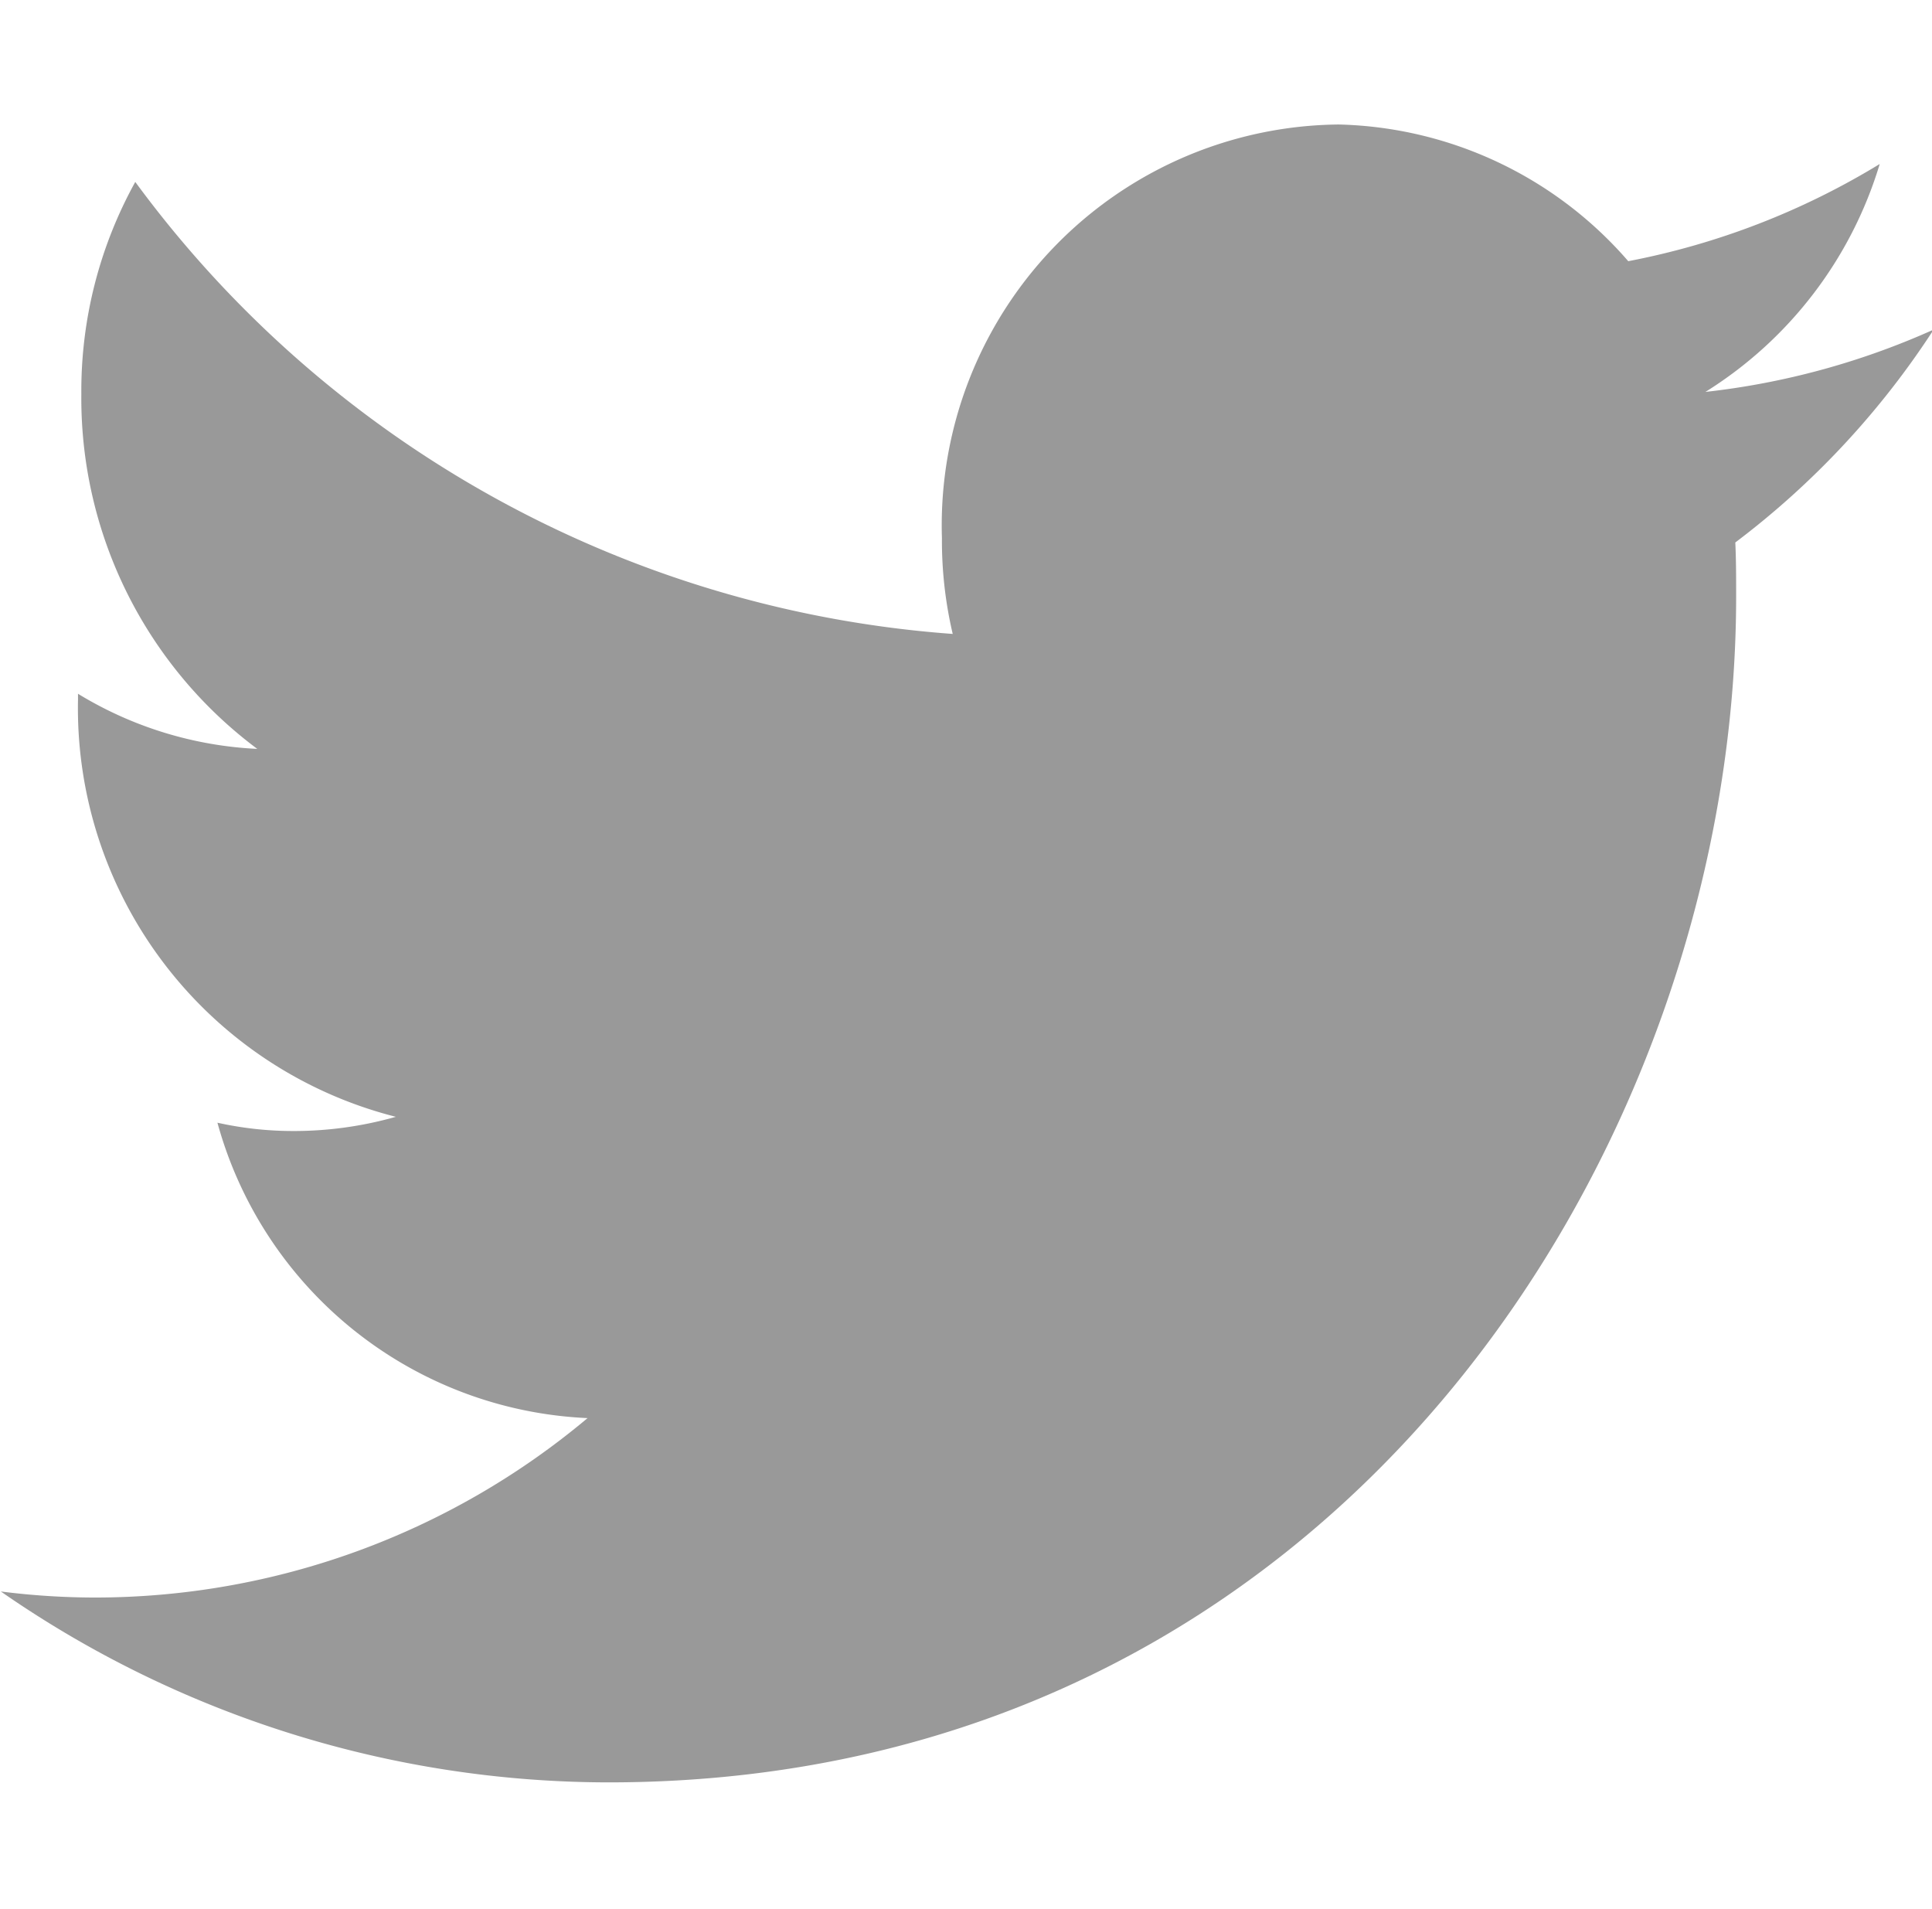 <svg xmlns="http://www.w3.org/2000/svg" width="23.28" height="23" viewBox="0 0 23.28 23">
  <defs>
    <style>
      .cls-1 {
        fill: #999;
        fill-rule: evenodd;
      }
    </style>
  </defs>
  <path id="形状_17" data-name="形状 17" class="cls-1" d="M1070.92,387.2c0-.218,0-0.435-0.01-0.649a10.085,10.085,0,0,0,2.39-2.565,9.177,9.177,0,0,1-2.75.751,4.9,4.9,0,0,0,2.1-2.746,9.1,9.1,0,0,1-3.03,1.171,4.763,4.763,0,0,0-3.49-1.647,4.83,4.83,0,0,0-4.78,4.983,4.9,4.9,0,0,0,.13,1.155,13.433,13.433,0,0,1-9.85-5.446,5.2,5.2,0,0,0-.65,2.557,5.27,5.27,0,0,0,2.12,4.274,4.556,4.556,0,0,1-2.16-.664v0.065a5.08,5.08,0,0,0,3.83,5.032,4.5,4.5,0,0,1-1.26.171,4.206,4.206,0,0,1-.89-0.1,4.847,4.847,0,0,0,4.46,3.559,9.239,9.239,0,0,1-5.93,2.162,9.036,9.036,0,0,1-1.14-.073,12.851,12.851,0,0,0,7.32,2.3c8.79,0,13.59-7.65,13.59-14.289h0Zm0,0" transform="translate(-1050 -380.015)"/>
</svg>
